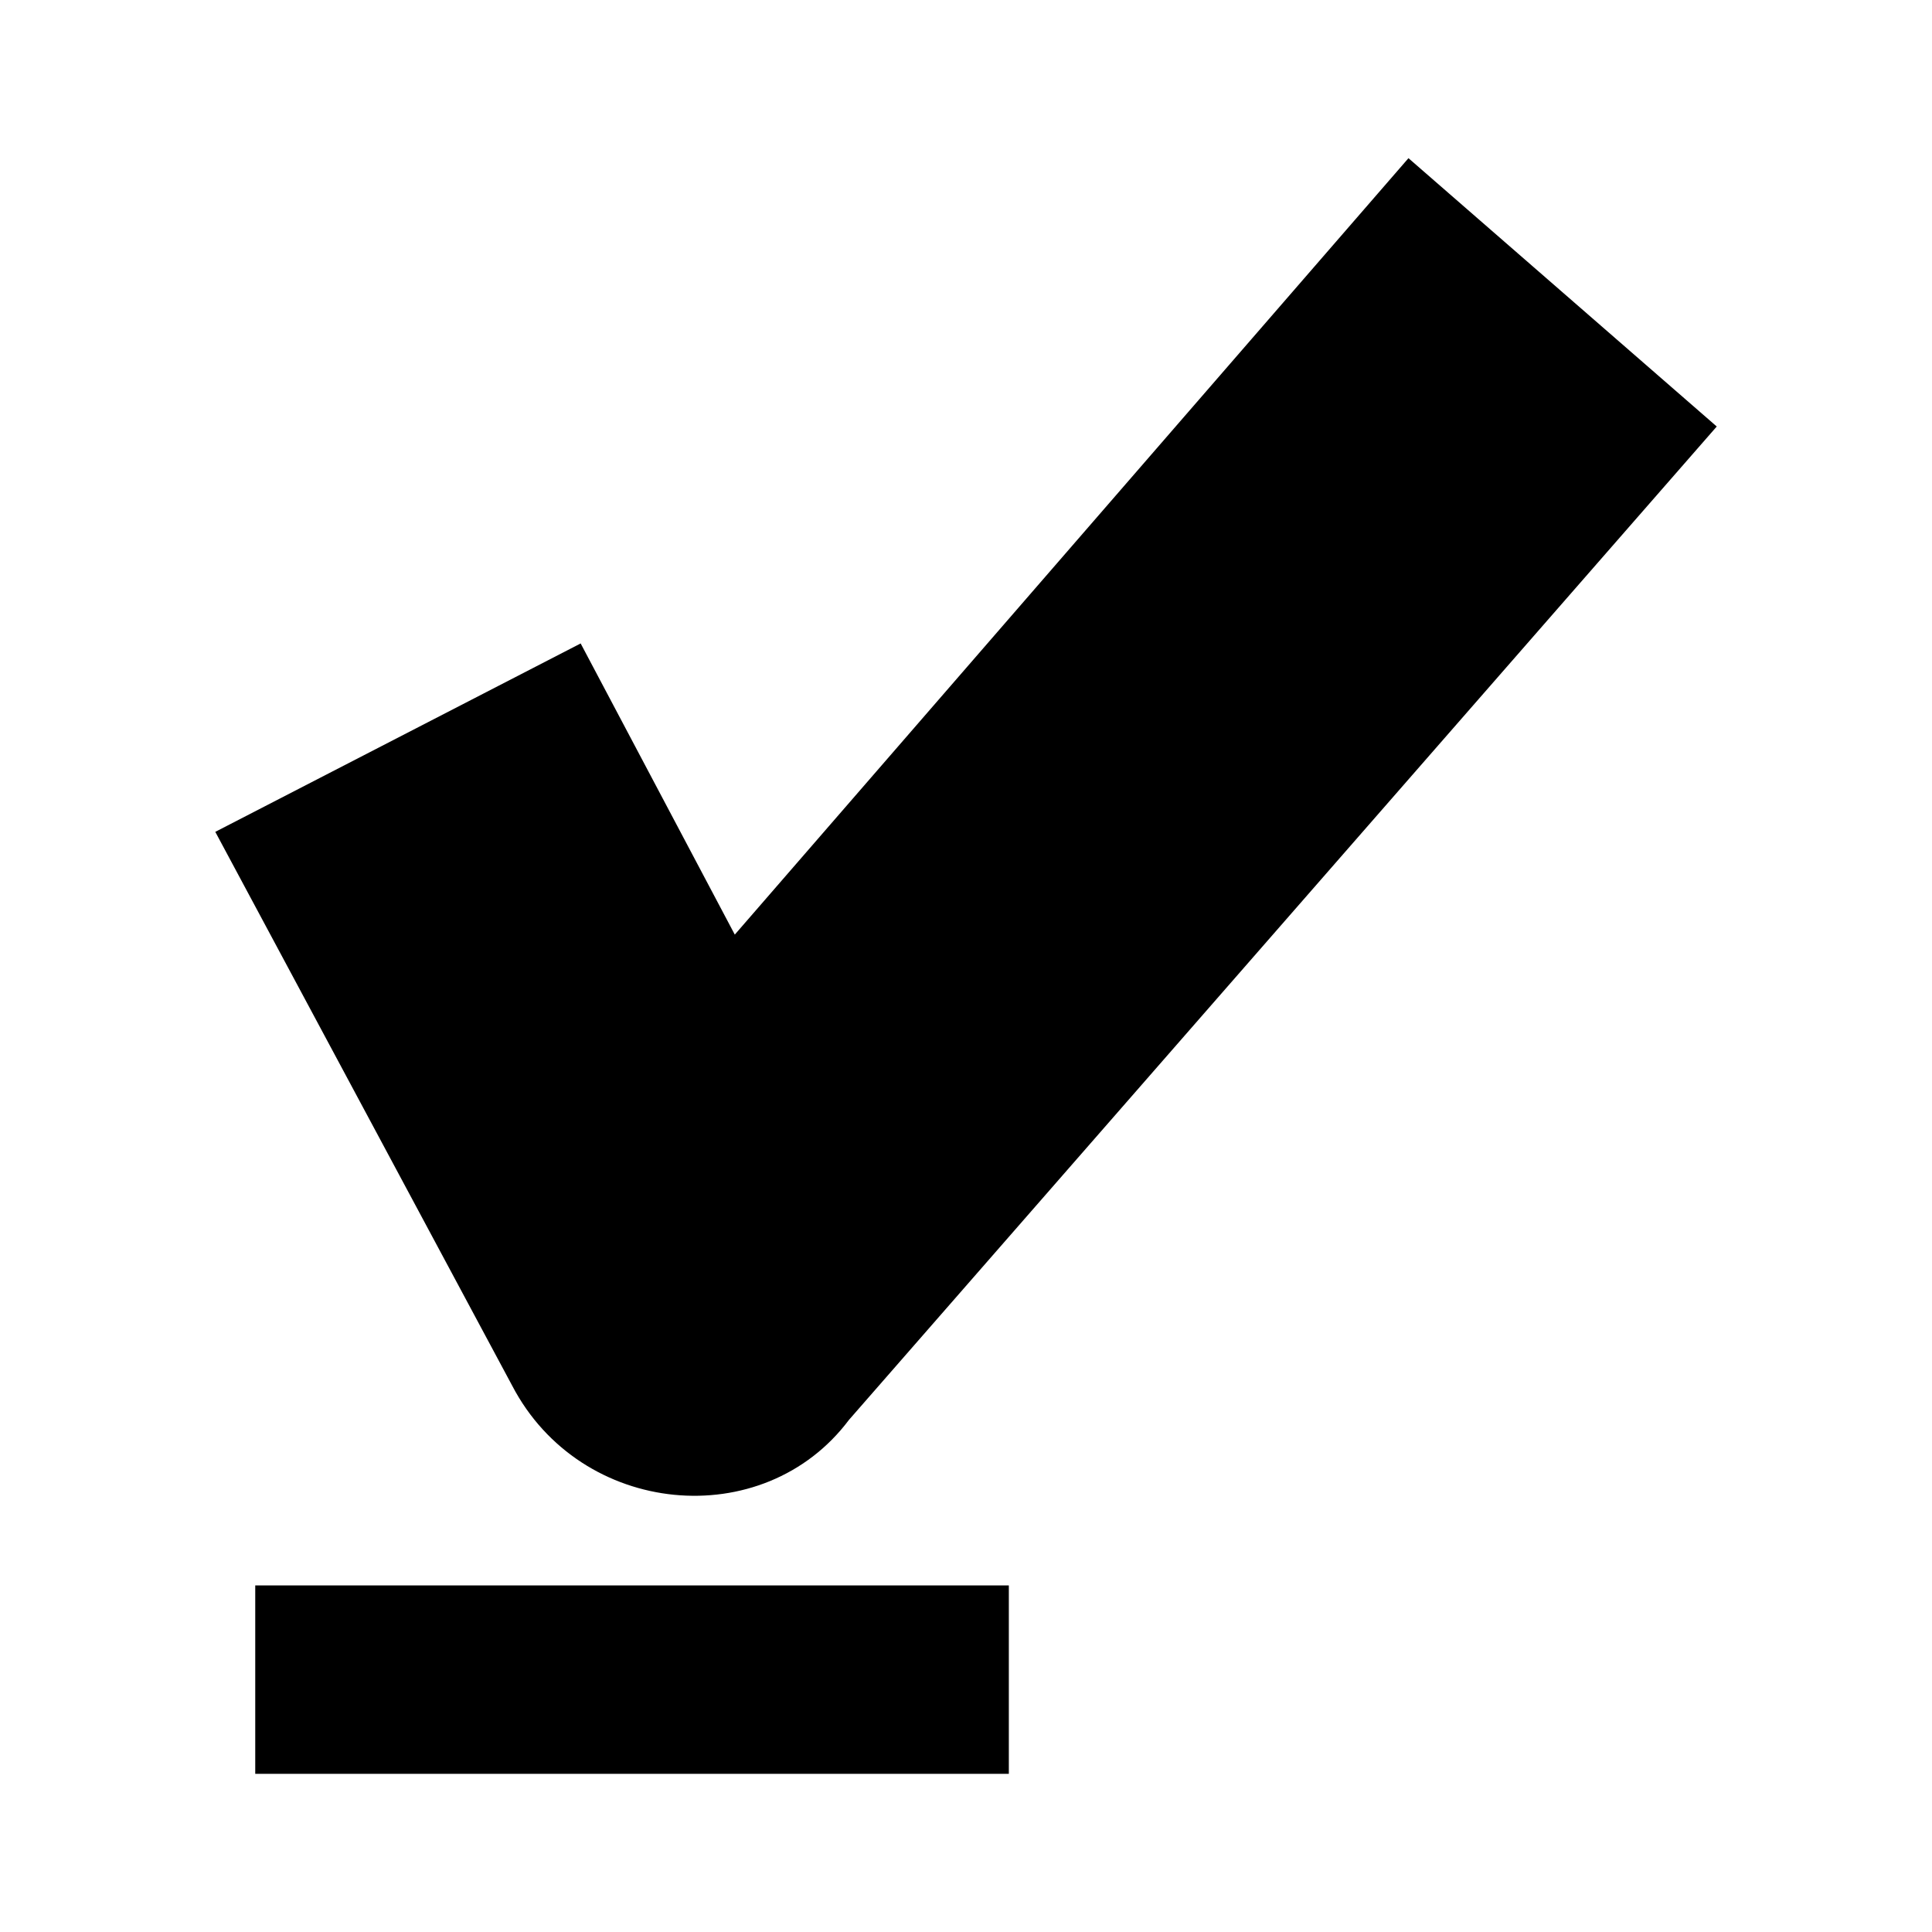 <?xml version="1.0" encoding="UTF-8"?>
<!-- The Best Svg Icon site in the world: iconSvg.co, Visit us! https://iconsvg.co -->
<svg fill="#000000" width="800px" height="800px" version="1.1" viewBox="144 144 512 512" xmlns="http://www.w3.org/2000/svg">
 <path d="m297.88 314.52 40.848 77.16 178.53-205.76 81.699 71.109-229.97 263.25c-22.695 30.258-71.109 25.719-89.262-9.078l-78.672-146.75zm-86.238 249.64h199.71v49.926h-199.71z"/>
</svg>